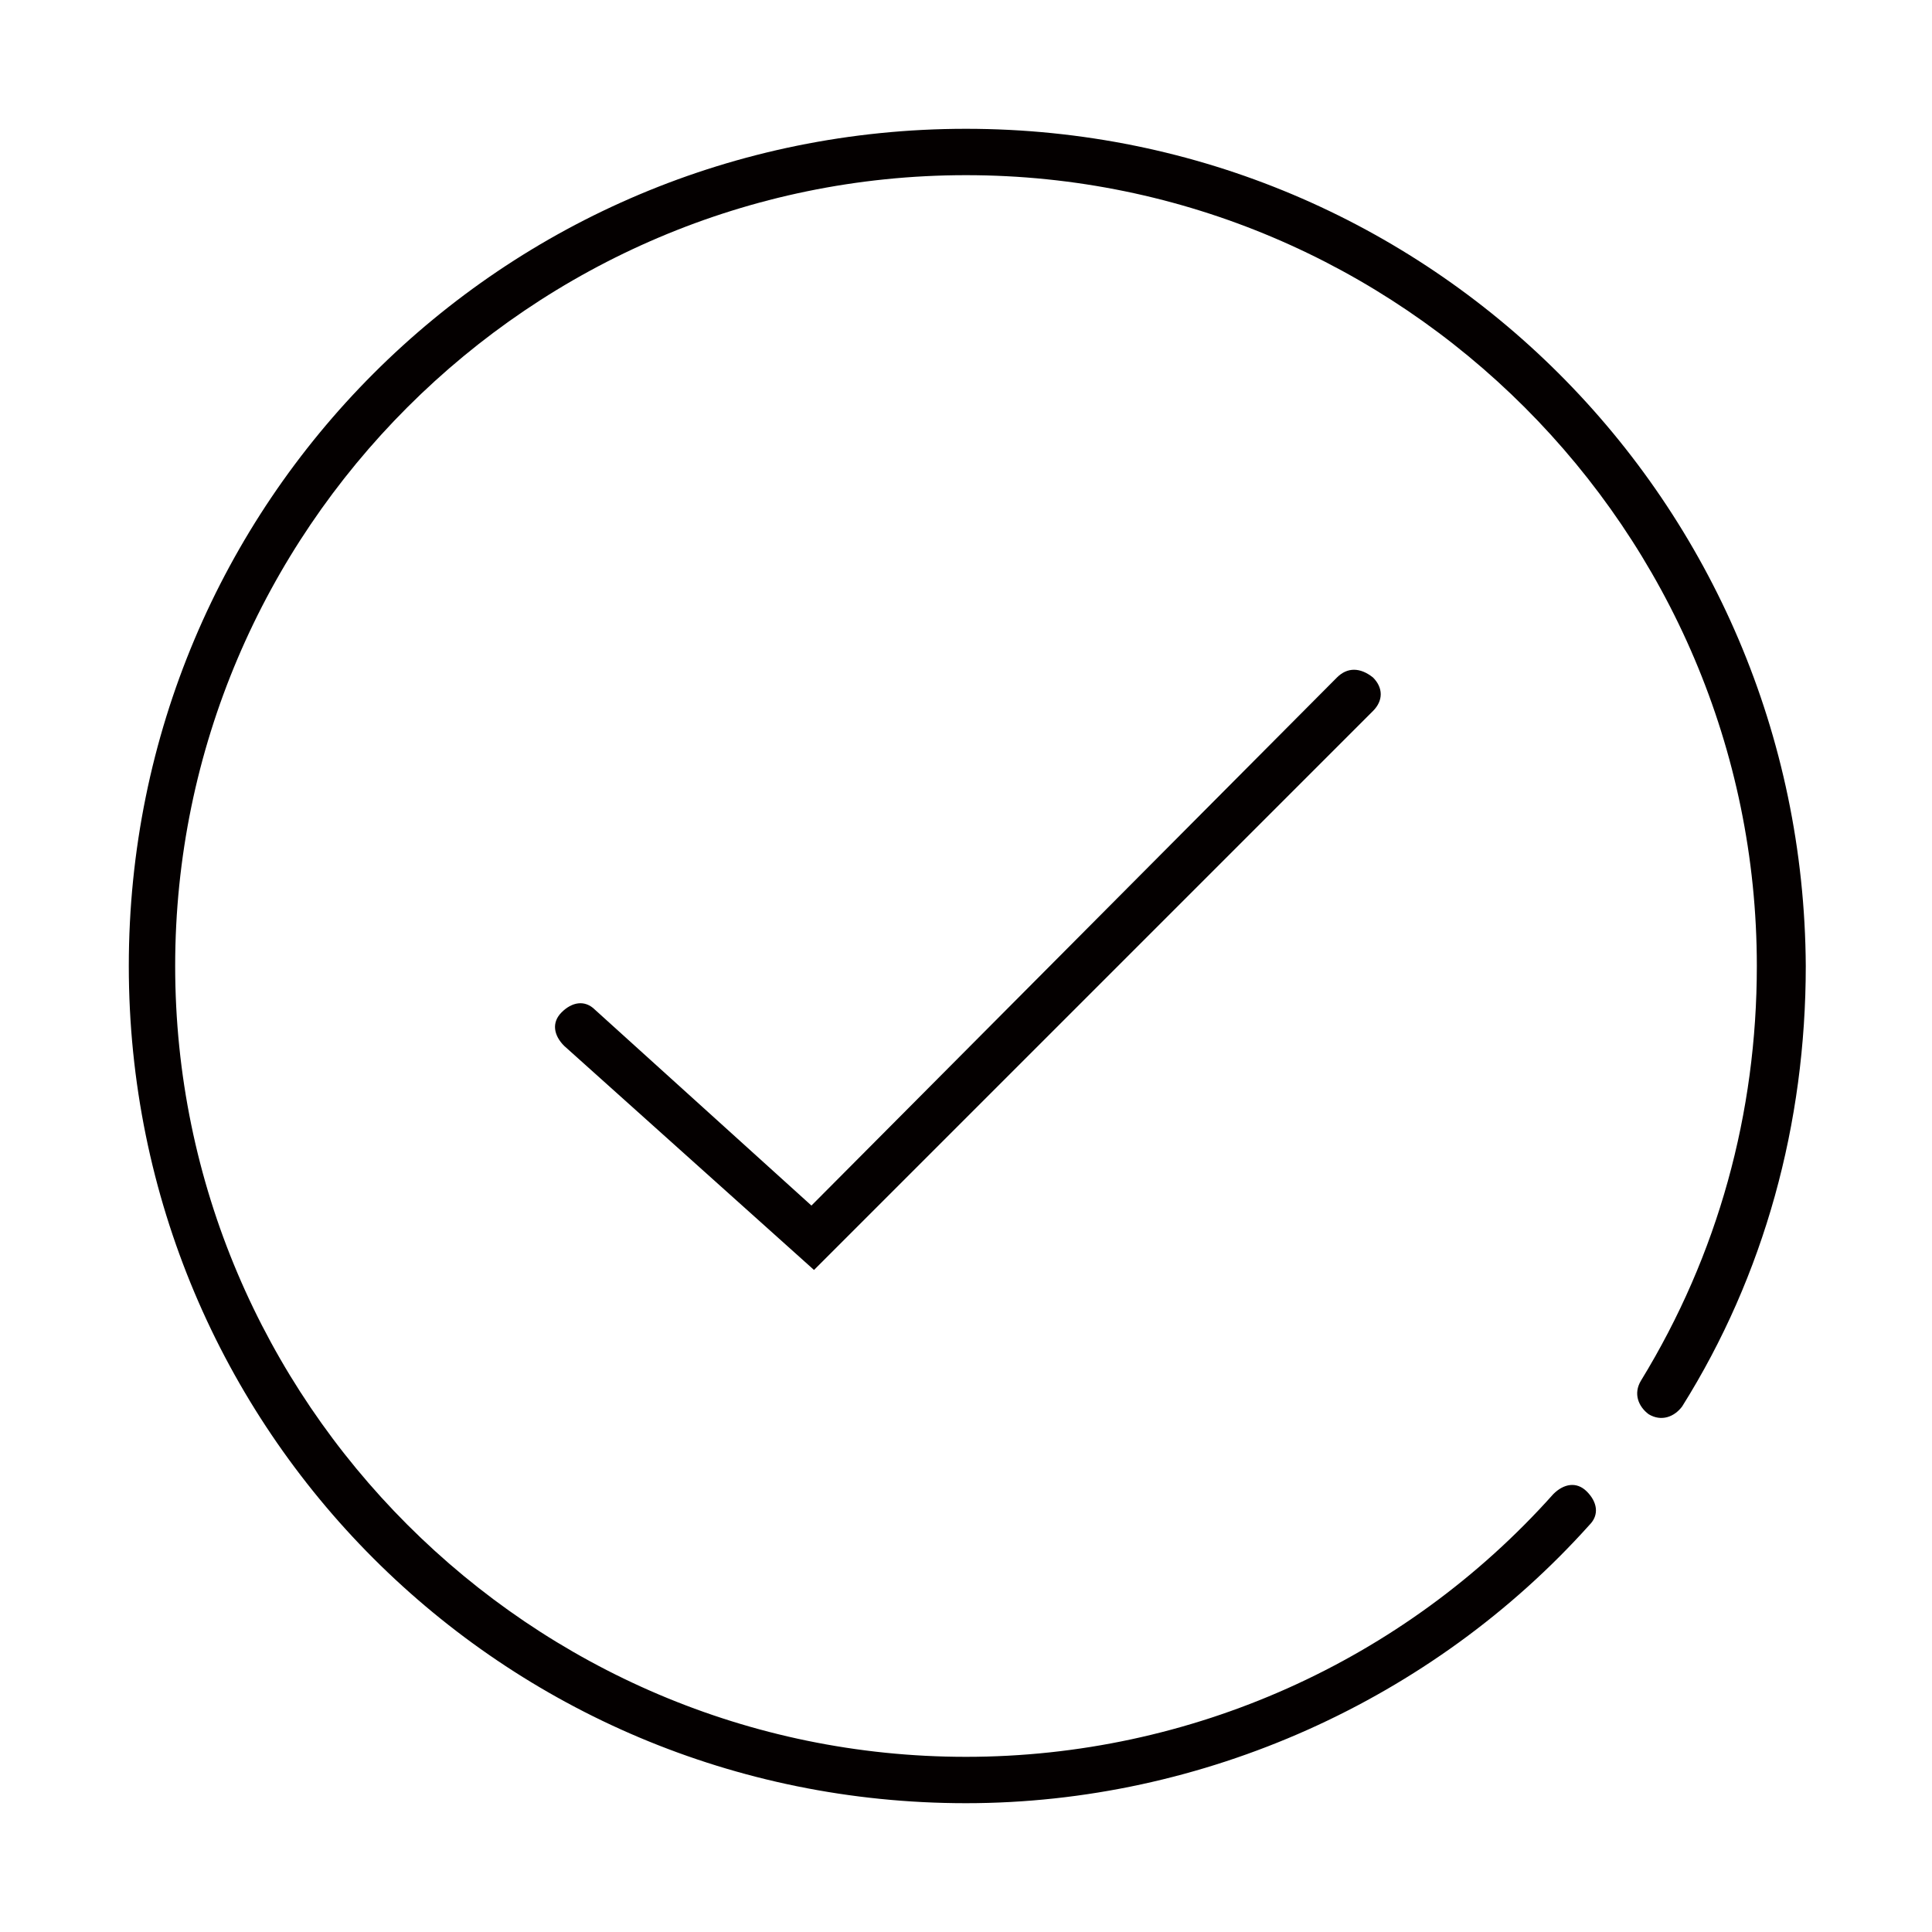 <?xml version="1.0" encoding="utf-8"?>
<!-- Generator: Adobe Illustrator 27.2.0, SVG Export Plug-In . SVG Version: 6.00 Build 0)  -->
<svg version="1.1" id="レイヤー_1" xmlns="http://www.w3.org/2000/svg" xmlns:xlink="http://www.w3.org/1999/xlink" x="0px"
	 y="0px" viewBox="0 0 75 75" style="enable-background:new 0 0 75 75;" xml:space="preserve">
<style type="text/css">
	.st0{fill:#040000;}
</style>
<g>
	<path class="st0" d="M37.5,5C19.5,5,5,19.5,5,37.5S19.5,70,37.5,70c9.2,0,18.1-4,24.2-10.8c0.4-0.4,0.3-0.9-0.1-1.3
		c-0.4-0.4-0.9-0.3-1.3,0.1c-5.8,6.5-14.1,10.2-22.8,10.2c-16.9,0-30.7-13.8-30.7-30.7S20.6,6.8,37.5,6.8s30.7,13.8,30.7,30.7
		c0,5.7-1.5,11.2-4.5,16.1c-0.3,0.5-0.1,1,0.3,1.3c0.5,0.3,1,0.1,1.3-0.3c3.2-5.1,4.8-11,4.8-17.1C70,19.5,55.5,5,37.5,5z"/>
	<path class="st0" d="M51.9,26.3L31.5,46.8l-8.4-7.6c-0.4-0.4-0.9-0.3-1.3,0.1s-0.3,0.9,0.1,1.3l9.7,8.7l21.7-21.7
		c0.4-0.4,0.4-0.9,0-1.3C52.8,25.9,52.3,25.9,51.9,26.3z"/>
</g>
</svg>
